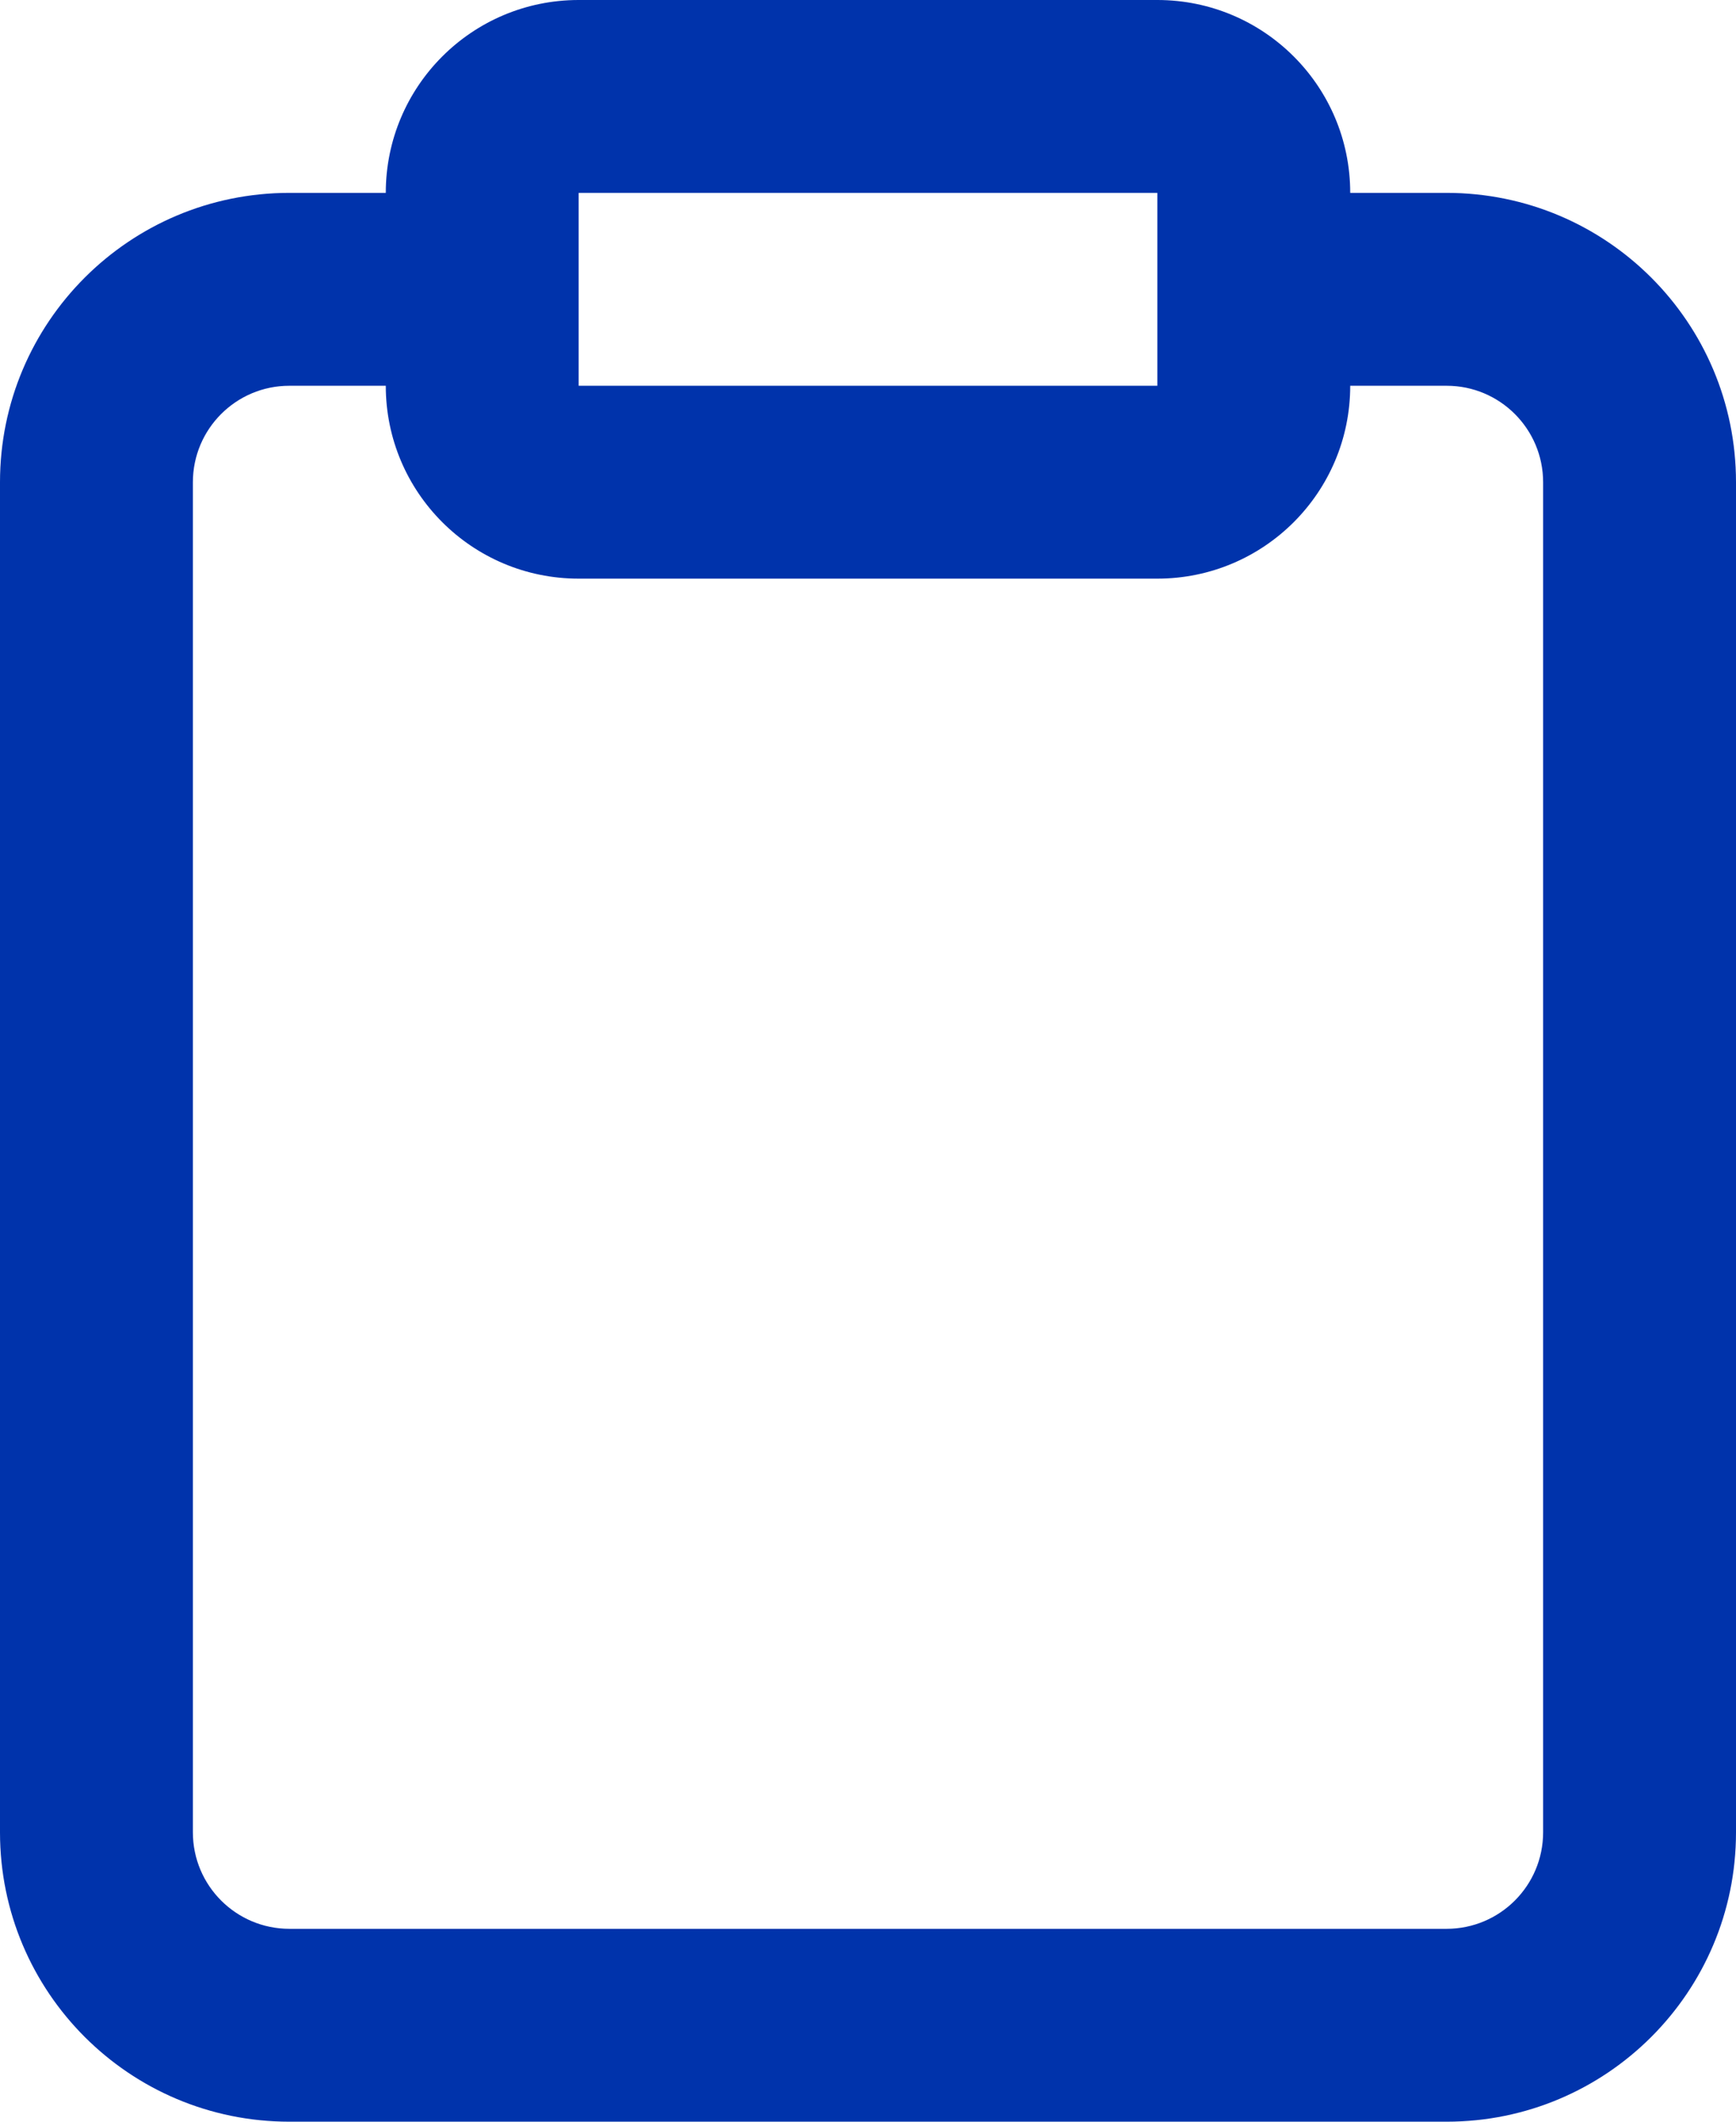 <?xml version="1.0" encoding="UTF-8"?>
<svg width="18px" height="22px" viewBox="0 0 18 22" version="1.1" xmlns="http://www.w3.org/2000/svg" xmlns:xlink="http://www.w3.org/1999/xlink">
    <!-- Generator: Sketch 47.1 (45422) - http://www.bohemiancoding.com/sketch -->
    <title>Combined Shape</title>
    <desc>Created with Sketch.</desc>
    <defs>
        <path d="M17,3 L18,3 C19.657,3 21,4.343 21,6 L21,20 C21,21.657 19.657,23 18,23 L6,23 C4.343,23 3,21.657 3,20 L3,6 C3,4.343 4.343,3 6,3 L7,3 C7,1.895 7.895,1 9,1 L15,1 C16.105,1 17,1.895 17,3 Z M7,5 L6,5 C5.448,5 5,5.448 5,6 L5,20 C5,20.552 5.448,21 6,21 L18,21 C18.552,21 19,20.552 19,20 L19,6 C19,5.448 18.552,5 18,5 L17,5 C17,6.105 16.105,7 15,7 L9,7 C7.895,7 7,6.105 7,5 Z M9,3 L9,5 L15,5 L15,3 L9,3 Z" id="path-1"></path>
    </defs>
    <g id="Symbols" stroke="none" stroke-width="1" fill="none" fill-rule="evenodd">
        <g id="Icons/Consultation" transform="translate(-3, -1)">
            <mask id="mask-2" fill="white">
                <use xlink:href="#path-1"></use>
            </mask>
            <use id="Combined-Shape" fill="#0033AB" fill-rule="nonzero" xlink:href="#path-1"></use>
        </g>
    </g>
</svg>